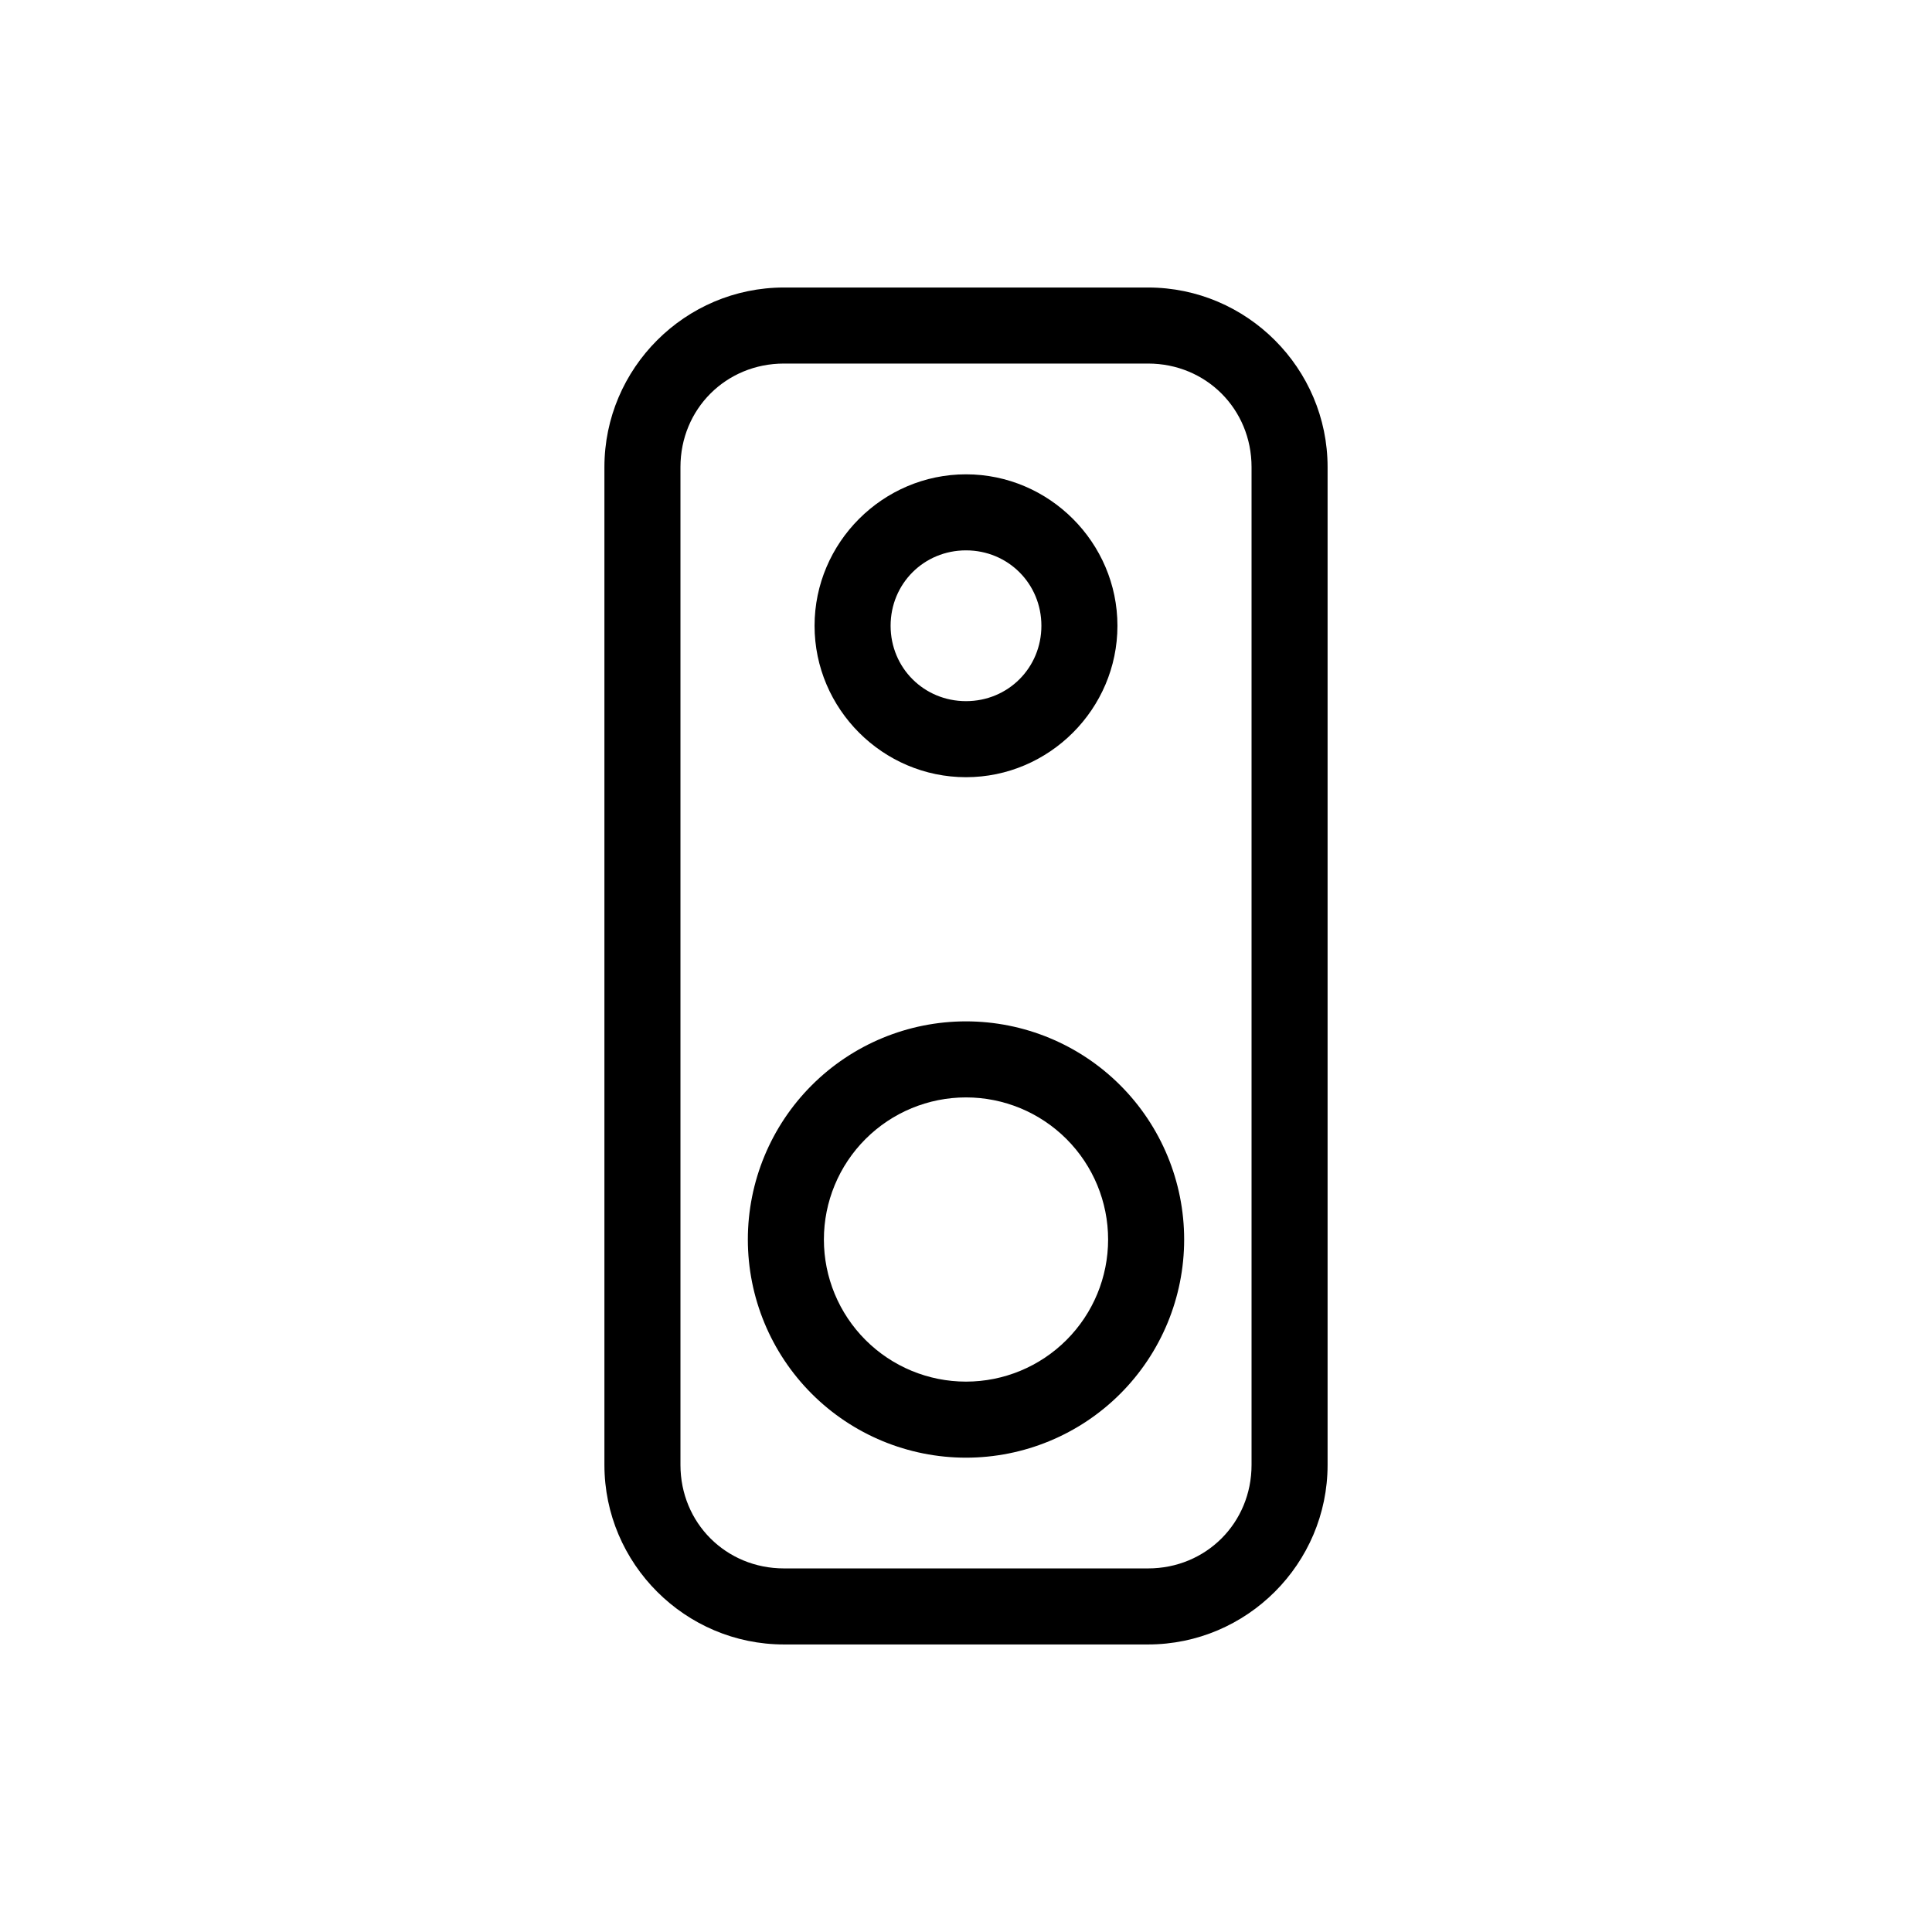 <?xml version="1.0" encoding="UTF-8"?>
<!-- Uploaded to: SVG Repo, www.svgrepo.com, Generator: SVG Repo Mixer Tools -->
<svg fill="#000000" width="800px" height="800px" version="1.1" viewBox="144 144 512 512" xmlns="http://www.w3.org/2000/svg">
 <path d="m400 269.7c-22.043 0-40.133 18.086-40.133 40.133 0 22.043 18.086 40.133 40.133 40.133 22.043 0 40.133-18.086 40.133-40.133 0-22.043-18.086-40.133-40.133-40.133zm0 20.152c11.152 0 19.98 8.824 19.98 19.98 0 11.152-8.824 19.98-19.98 19.98-11.152 0-19.98-8.824-19.98-19.98 0-11.152 8.824-19.98 19.98-19.98zm0 124.82c-15.328 0-30.039 6.094-40.879 16.934-10.84 10.84-16.934 25.551-16.934 40.879s6.094 30.039 16.934 40.879c10.84 10.84 25.551 16.934 40.879 16.934s30.039-6.094 40.879-16.934c10.84-10.84 16.934-25.551 16.934-40.879s-6.094-30.039-16.934-40.879c-10.84-10.84-25.551-16.934-40.879-16.934zm0 20.152c9.992 0 19.562 3.965 26.629 11.031 7.066 7.066 11.031 16.637 11.031 26.629s-3.965 19.562-11.031 26.629c-7.066 7.066-16.637 11.031-26.629 11.031s-19.562-3.965-26.629-11.031c-7.066-7.066-11.031-16.637-11.031-26.629s3.965-19.562 11.031-26.629c7.066-7.066 16.637-11.031 26.629-11.031zm-48.242-214.63c-26.184 0-47.582 21.395-47.582 47.582v264.44c0 26.184 21.395 47.582 47.582 47.582h96.484c26.184 0 47.582-21.395 47.582-47.582v-264.44c0-26.184-21.395-47.582-47.582-47.582zm0 20.152h96.484c15.371 0 27.43 12.059 27.43 27.43v264.44c0 15.371-12.059 27.43-27.43 27.43h-96.484c-15.371 0-27.43-12.059-27.43-27.43v-264.44c0-15.371 12.059-27.43 27.43-27.43z"/>
</svg>